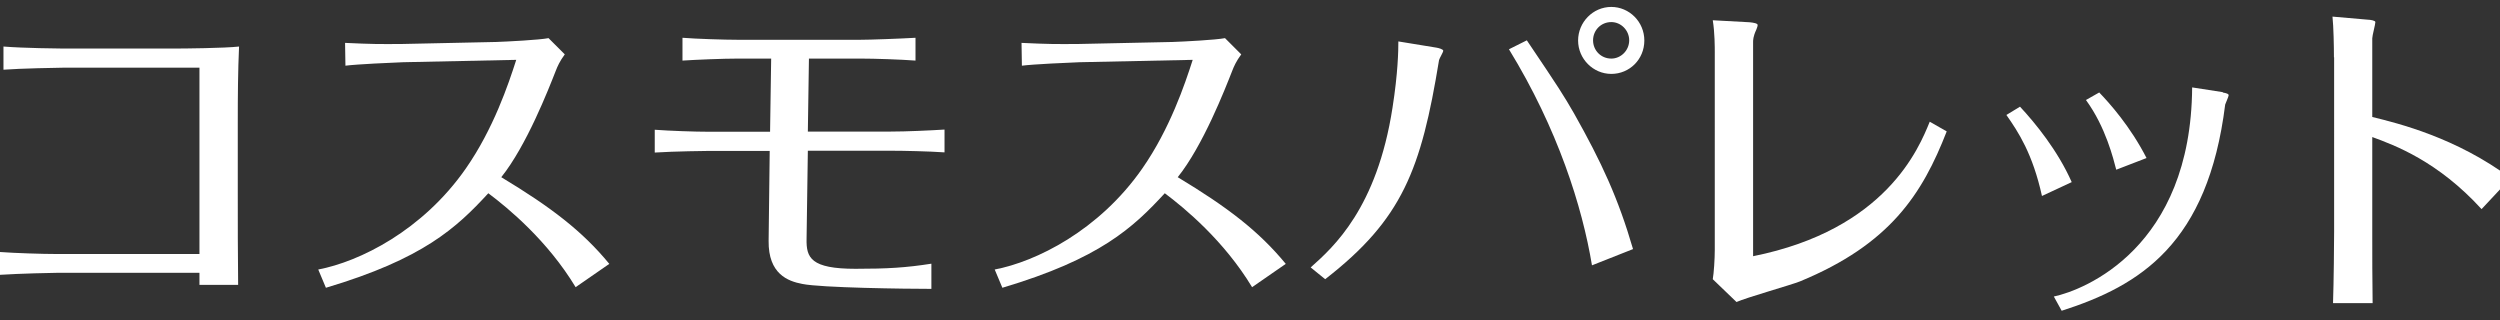 <?xml version="1.0" encoding="UTF-8"?> <svg xmlns="http://www.w3.org/2000/svg" id="_レイヤー_2" data-name="レイヤー 2" viewBox="0 0 137 17.56"><rect x="0" y="0" width="137" height="17.56" fill="#333333" stroke="none"/><defs><style> .cls-1 { fill: #fff; stroke-width: 0px; } </style></defs><g id="_レイヤー_1-2" data-name="レイヤー 1"><g><path class="cls-1" d="M3.42,3.71c-.17,0-2.34.04-3.23.11v-1.27c1.08.09,3.12.11,3.23.11h6.22c.4,0,2.68-.02,3.46-.11-.06,1.34-.07,2.63-.07,4.22v3.72c0,1.63,0,3.54.02,5.12h-2.12v-.66H3.14c-.23,0-2.06.04-3.14.11v-1.25c.81.06,2.31.11,3.14.11h7.79V3.71H3.42Z"></path><path class="cls-1" d="M31.54,15.73c-1.53-2.53-3.67-4.31-4.78-5.14-1.74,1.89-3.56,3.59-8.9,5.18l-.42-1c2.25-.43,5.71-2.12,8.09-5.54,1.51-2.17,2.33-4.61,2.76-5.95l-6.2.13c-.57.02-2.55.11-3.16.19l-.02-1.25c1.48.07,1.89.07,3.14.06l5.14-.11c.59-.02,2.36-.11,2.87-.21l.89.89c-.28.38-.4.66-.49.89-.4,1.02-1.61,4.12-2.99,5.84,2.72,1.64,4.44,2.95,5.92,4.75l-1.85,1.28Z"></path><path class="cls-1" d="M44.33,3.2l-.06,4.01h4.54c.85,0,2.14-.06,2.95-.11v1.25c-.85-.06-2.25-.09-2.95-.09h-4.54l-.07,4.84c-.02,1.02.23,1.63,2.68,1.63,1.74,0,2.76-.06,4.16-.28v1.38c-1.42,0-6.05-.06-7.07-.27-.8-.15-1.87-.55-1.85-2.36l.06-4.93h-3.31c-.11,0-1.91.02-2.99.09v-1.25c.79.06,2.19.11,2.99.11h3.33l.06-4.01h-1.8c-.83,0-2.29.06-3.06.11v-1.25c.74.06,2.31.11,3.04.11h6.69c.55,0,2.17-.06,3.04-.11v1.25c-.79-.06-2.23-.11-3.03-.11h-2.82Z"></path><path class="cls-1" d="M68.61,15.73c-1.53-2.53-3.67-4.31-4.78-5.14-1.74,1.89-3.56,3.59-8.9,5.18l-.42-1c2.25-.43,5.71-2.12,8.09-5.54,1.51-2.17,2.33-4.61,2.76-5.95l-6.2.13c-.57.02-2.55.11-3.16.19l-.02-1.25c1.48.07,1.89.07,3.14.06l5.14-.11c.59-.02,2.36-.11,2.87-.21l.89.89c-.28.38-.4.66-.49.89-.4,1.02-1.61,4.12-2.99,5.84,2.72,1.64,4.44,2.95,5.92,4.75l-1.85,1.28Z"></path><path class="cls-1" d="M71.83,14.65c1.25-1.11,3.63-3.25,4.48-8.75.3-1.91.32-3.12.32-3.63l2.08.34c.13.02.38.09.38.17s-.21.42-.23.51c-.98,5.99-2,8.72-6.24,12.01l-.79-.64ZM87.24,14.54c-.53-3.2-1.87-7.47-4.55-11.84l.98-.49c1.82,2.7,2,2.99,2.59,4.01,1.51,2.68,2.42,4.65,3.23,7.43l-2.25.89ZM88.3.38c.98,0,1.81.81,1.81,1.84s-.81,1.83-1.81,1.83-1.82-.83-1.82-1.83.81-1.84,1.82-1.84M88.3,1.21c-.57,0-1,.45-1,1s.43,1,1,1c.53,0,.98-.45.98-1s-.45-1-.98-1"></path><path class="cls-1" d="M93.97,2.89c0-.3,0-1.1-.11-1.78l2.02.11c.21.02.44.06.44.15,0,.08-.06.21-.08.27-.17.36-.17.57-.17.66v11.74c7.28-1.46,9.09-5.92,9.68-7.37l.93.53c-1.34,3.44-3.1,6.18-8.04,8.22-.47.19-2.95.89-3.48,1.13l-1.3-1.25c.06-.34.11-1.11.11-1.61V2.89Z"></path><path class="cls-1" d="M110.69,5.84c.85.91,2.08,2.42,2.84,4.14l-1.63.76c-.51-2.31-1.29-3.5-1.95-4.44l.74-.45ZM121.81,5.07c.23.04.32.08.32.15s-.17.44-.19.51c-.95,7.62-4.65,9.92-8.96,11.3l-.43-.78c1.68-.36,7.52-2.67,7.58-11.46l1.68.26ZM115.04,5.07c.55.57,1.7,1.85,2.59,3.59l-1.66.64c-.15-.57-.57-2.33-1.66-3.82l.74-.42Z"></path><path class="cls-1" d="M127.9,3.14c0-.6-.02-1.66-.08-2.23l1.95.17c.1,0,.4.04.4.13,0,.13-.17.74-.17.89v4.31c1.46.36,4.59,1.13,7.58,3.35l-1.59,1.7c-2.4-2.63-4.76-3.5-5.99-3.95v5.2c0,1.34,0,2.57.02,3.9h-2.17c.04-1.15.06-3.33.06-3.91V3.14Z"></path></g></g></svg> 